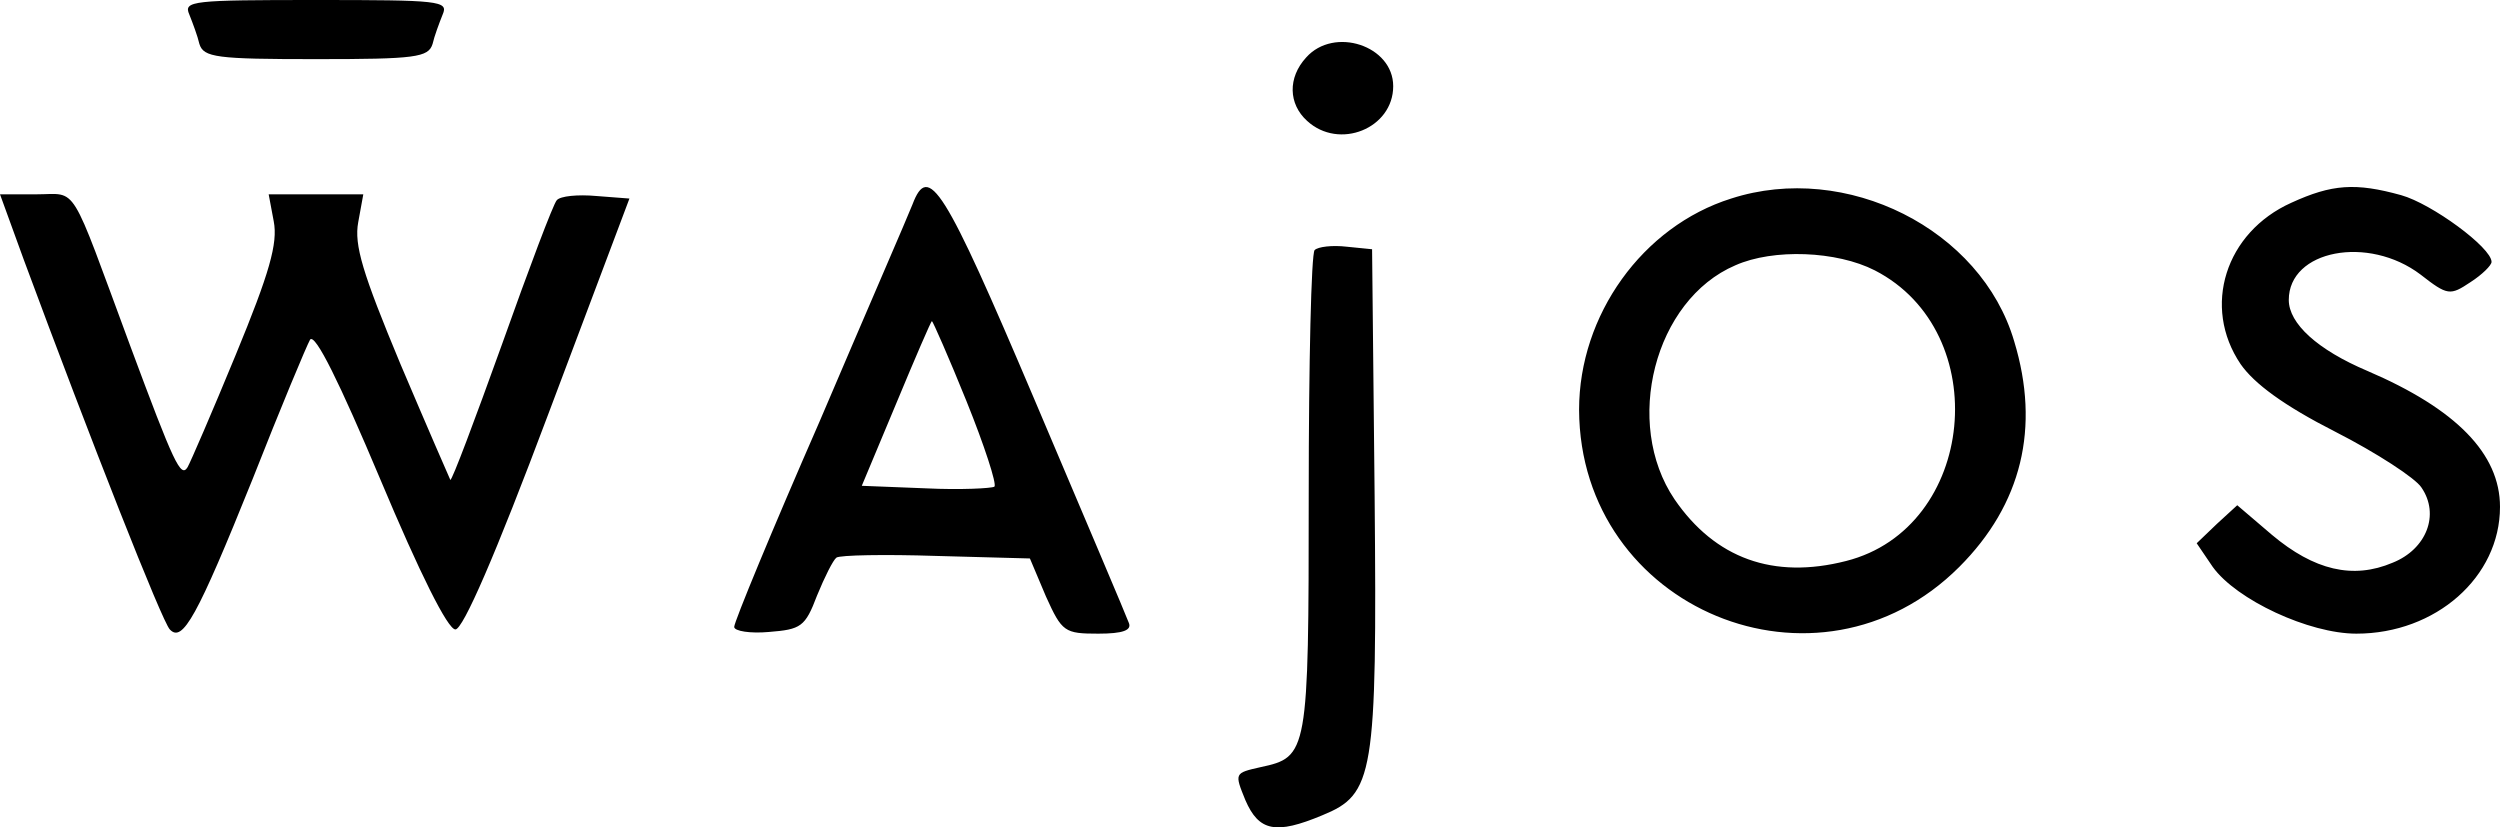 <svg version="1.0" xmlns="http://www.w3.org/2000/svg" viewBox="26.1 125 295.9 97.93"><path d="M48.5 126.7c.4 1 1 2.6 1.2 3.5.5 1.6 2 1.8 13.8 1.8s13.3-.2 13.8-1.8c.2-.9.8-2.5 1.2-3.5.7-1.6-.4-1.7-15-1.7s-15.7.1-15 1.7zM180.7 131.8c-2.2 2.4-2.1 5.5.1 7.5 3.8 3.5 10.2.9 10.2-4.1 0-4.8-7-7.1-10.3-3.4zM134.1 149.2c-.5 1.3-5.5 12.8-11 25.7-5.6 12.8-10.1 23.7-10.1 24.3 0 .5 1.9.8 4.1.6 3.8-.3 4.3-.6 5.7-4.3.9-2.2 1.9-4.2 2.3-4.5.4-.3 5.7-.4 11.8-.2l11.1.3 1.9 4.5c1.9 4.2 2.2 4.4 6.2 4.4 2.9 0 4-.4 3.6-1.3-.2-.6-5.3-12.6-11.2-26.5-10.7-25.2-12.5-28-14.4-23zm6.4 23.3c2.1 5.2 3.6 9.8 3.3 10.1-.3.2-4 .4-8.1.2l-7.6-.3 4.1-9.8c2.2-5.3 4.1-9.7 4.2-9.7.1 0 2 4.3 4.1 9.5zM231 148.5c-10.5 3.3-18 13.8-18 25 .1 23.6 28.3 35.3 45 18.6 7.4-7.4 9.6-16.5 6.5-26.7-3.9-13.3-19.9-21.3-33.5-16.9zm17 8.5c14.2 7.3 12 30.5-3.4 34.4-8.6 2.2-15.5-.3-20.3-7.3-6.1-9-2.4-23.6 7.2-27.7 4.5-2 12-1.7 16.5.6zM297.3 149c-7.8 3.5-10.6 12.3-6 19.1 1.6 2.3 5.1 4.9 11.2 8 4.9 2.5 9.5 5.5 10.2 6.6 2.2 3.2.6 7.3-3.4 8.9-4.7 2-9.3.9-14.3-3.3l-4.1-3.5-2.4 2.2-2.4 2.3 1.9 2.8c2.8 3.9 11.4 7.9 17 7.9 9.4 0 17-6.7 17-15 0-6.3-5.2-11.6-15.7-16.1-5.9-2.5-9.3-5.6-9.3-8.4 0-5.9 9.4-7.7 15.6-3 3.2 2.5 3.5 2.5 5.9.9 1.4-.9 2.5-2 2.5-2.4 0-1.7-7.1-6.9-10.7-7.9-5.4-1.5-8.2-1.3-13 .9zM28.9 155.7c8 21.6 16.4 42.9 17.3 43.8 1.5 1.6 3.2-1.4 9.8-17.8 3.3-8.4 6.4-15.8 6.8-16.5.6-.8 3.5 5.1 8.3 16.5 4.7 11.2 8 17.8 8.9 17.8.9 0 4.7-8.7 11-25.5l9.6-25.5-3.9-.3c-2.2-.2-4.3 0-4.7.5-.4.4-3.3 8.1-6.5 17.1-3.2 8.9-5.9 16.1-6.1 16-.1-.2-2.8-6.4-5.9-13.7-4.5-10.8-5.5-14.1-5-16.8l.6-3.3H57.9l.6 3.2c.5 2.6-.5 6.1-4.5 15.8-2.8 6.8-5.4 12.8-5.7 13.3-.8 1.3-1.6-.4-6.8-14.4-7.3-19.7-6.1-17.9-11.1-17.9h-4.3l2.8 7.7zM181.7 154.6c-.4.4-.7 13.4-.7 28.9 0 30.7-.1 31.1-5.7 32.3-3.1.7-3.1.7-1.8 3.9 1.6 3.7 3.6 4.1 9.1 1.8 6.1-2.5 6.5-4.6 6.2-37.8l-.3-29.2-3-.3c-1.7-.2-3.4 0-3.8.4z"/></svg>
